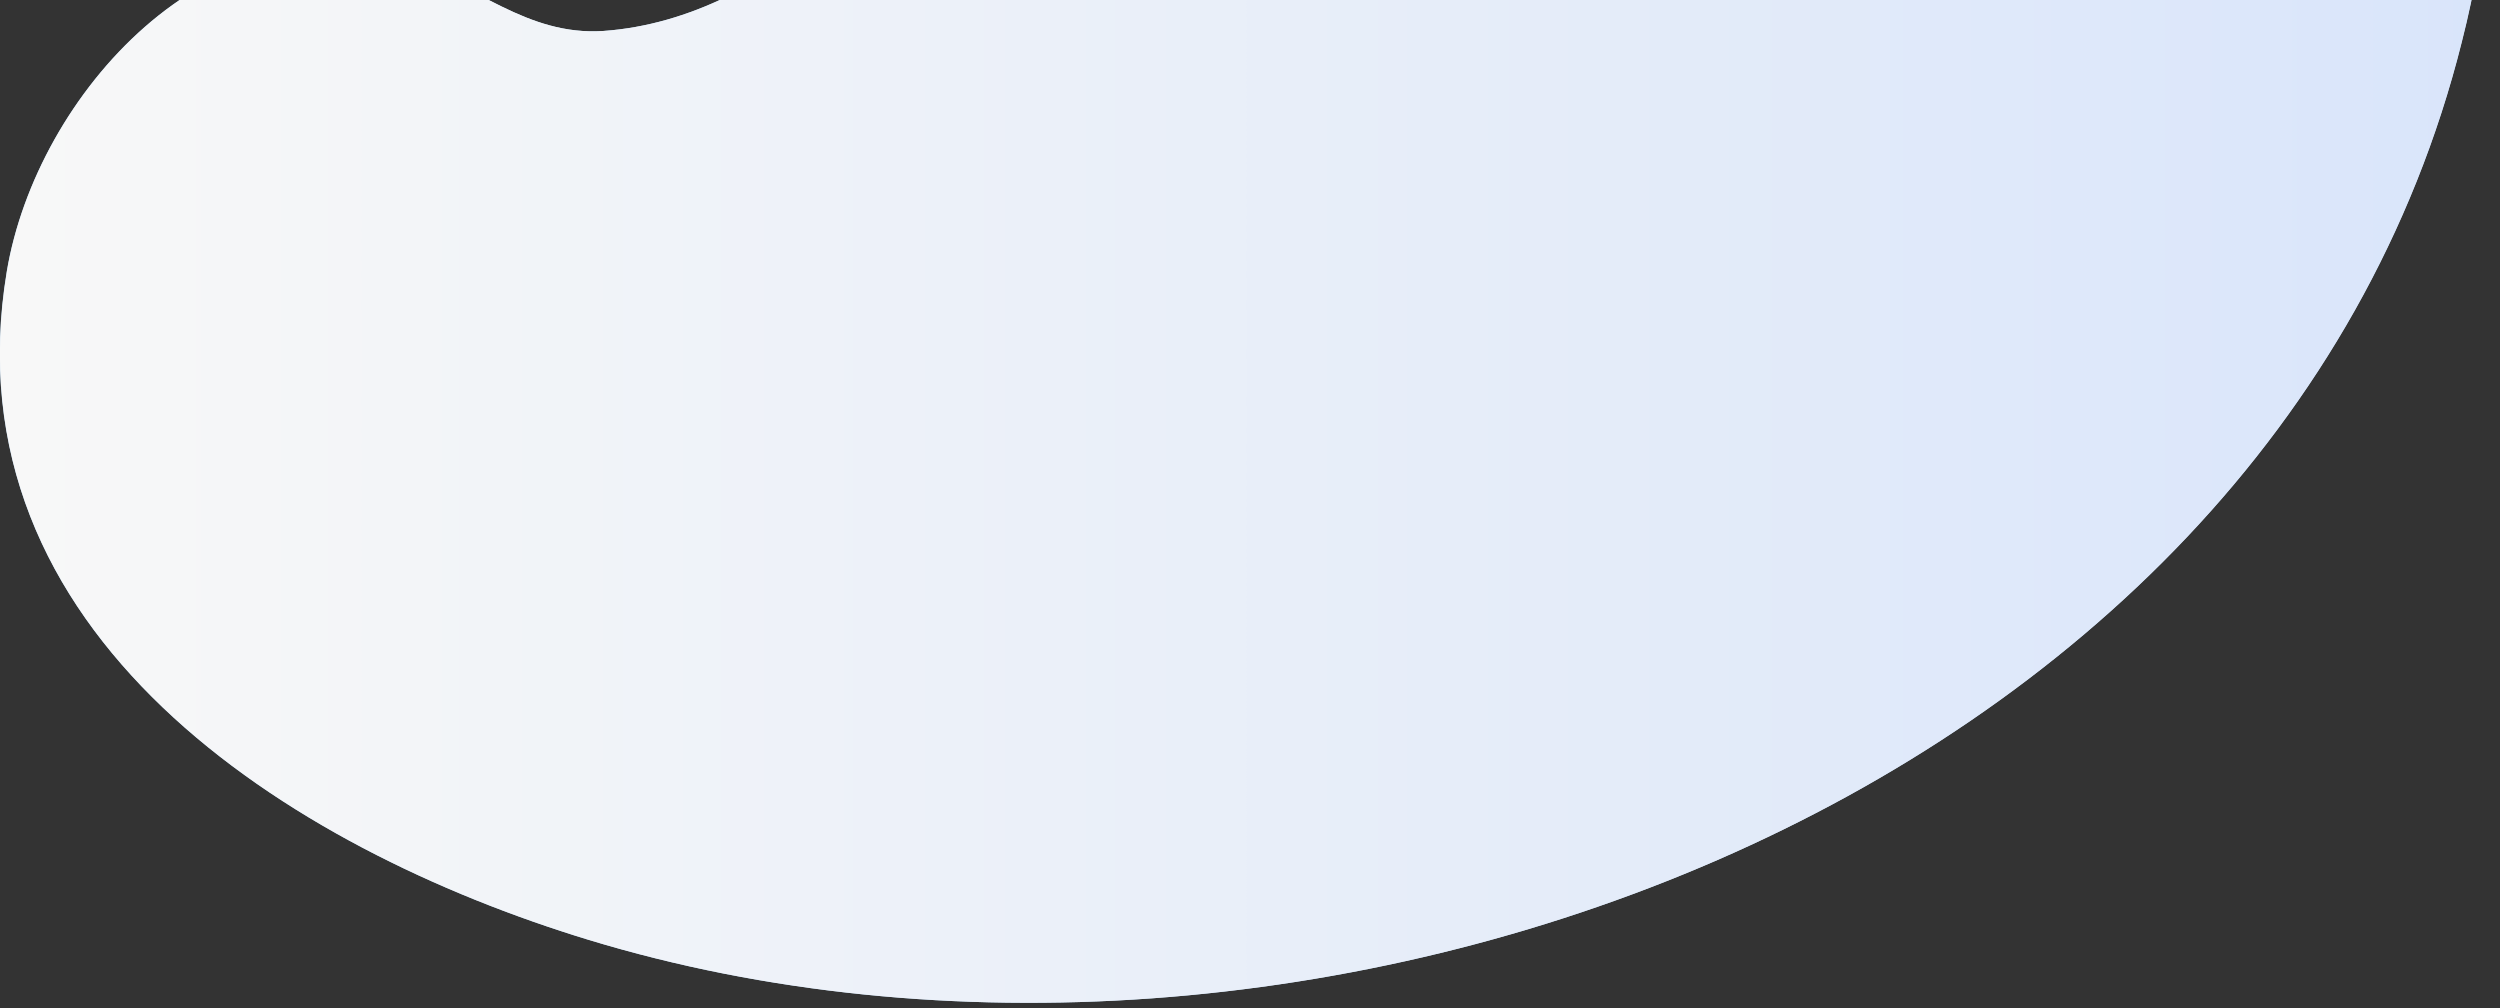 <?xml version="1.0" encoding="UTF-8"?> <svg xmlns="http://www.w3.org/2000/svg" width="2341" height="944" viewBox="0 0 2341 944" fill="none"><rect x="0" y="0" width="2341" height="944" fill="#333333" stroke="none"/><g clip-path="url(#clip0_37_32)"><g clip-path="url(#clip1_37_32)"><path d="M2231.17 -565.574C2017.37 -880.51 1566.68 -809.242 1304.69 -603.584C1173.01 -500.415 1067.13 -369.419 955.816 -245.888C854.684 -133.896 727.76 17.465 564.864 29.004C492.918 33.755 444.727 -15.114 380.926 -35.476C198.344 -93.848 34.089 88.054 6.261 254.346C-50.074 593.716 270.291 794.623 551.289 880.144C1211.7 1081.05 2124.61 760.007 2305.15 39.185C2354.7 -154.937 2347.91 -394.532 2231.17 -565.574Z" fill="#B7D1E8"></path><path d="M2231.33 -565.574C2017.53 -880.51 1566.84 -809.242 1304.85 -603.584C1173.17 -500.415 1067.29 -369.419 955.978 -245.888C854.846 -133.896 727.921 17.465 565.026 29.004C493.079 33.755 444.889 -15.114 381.087 -35.476C198.506 -93.848 34.251 88.054 6.423 254.346C-49.913 593.716 270.452 794.623 551.451 880.144C1211.86 1081.05 2124.77 760.007 2305.31 39.185C2354.86 -154.937 2348.07 -394.532 2231.33 -565.574Z" fill="url(#paint0_linear_37_32)"></path></g></g><defs><linearGradient id="paint0_linear_37_32" x1="-0.543" y1="79.611" x2="2334.89" y2="79.611" gradientUnits="userSpaceOnUse"><stop stop-color="#F8F8F8"></stop><stop offset="1" stop-color="#D9E5FA"></stop></linearGradient><clipPath id="clip0_37_32"><rect width="2341" height="944" fill="white"></rect></clipPath><clipPath id="clip1_37_32"><rect width="2334.87" height="1724" fill="white" transform="translate(-0.243 -780)"></rect></clipPath></defs></svg> 